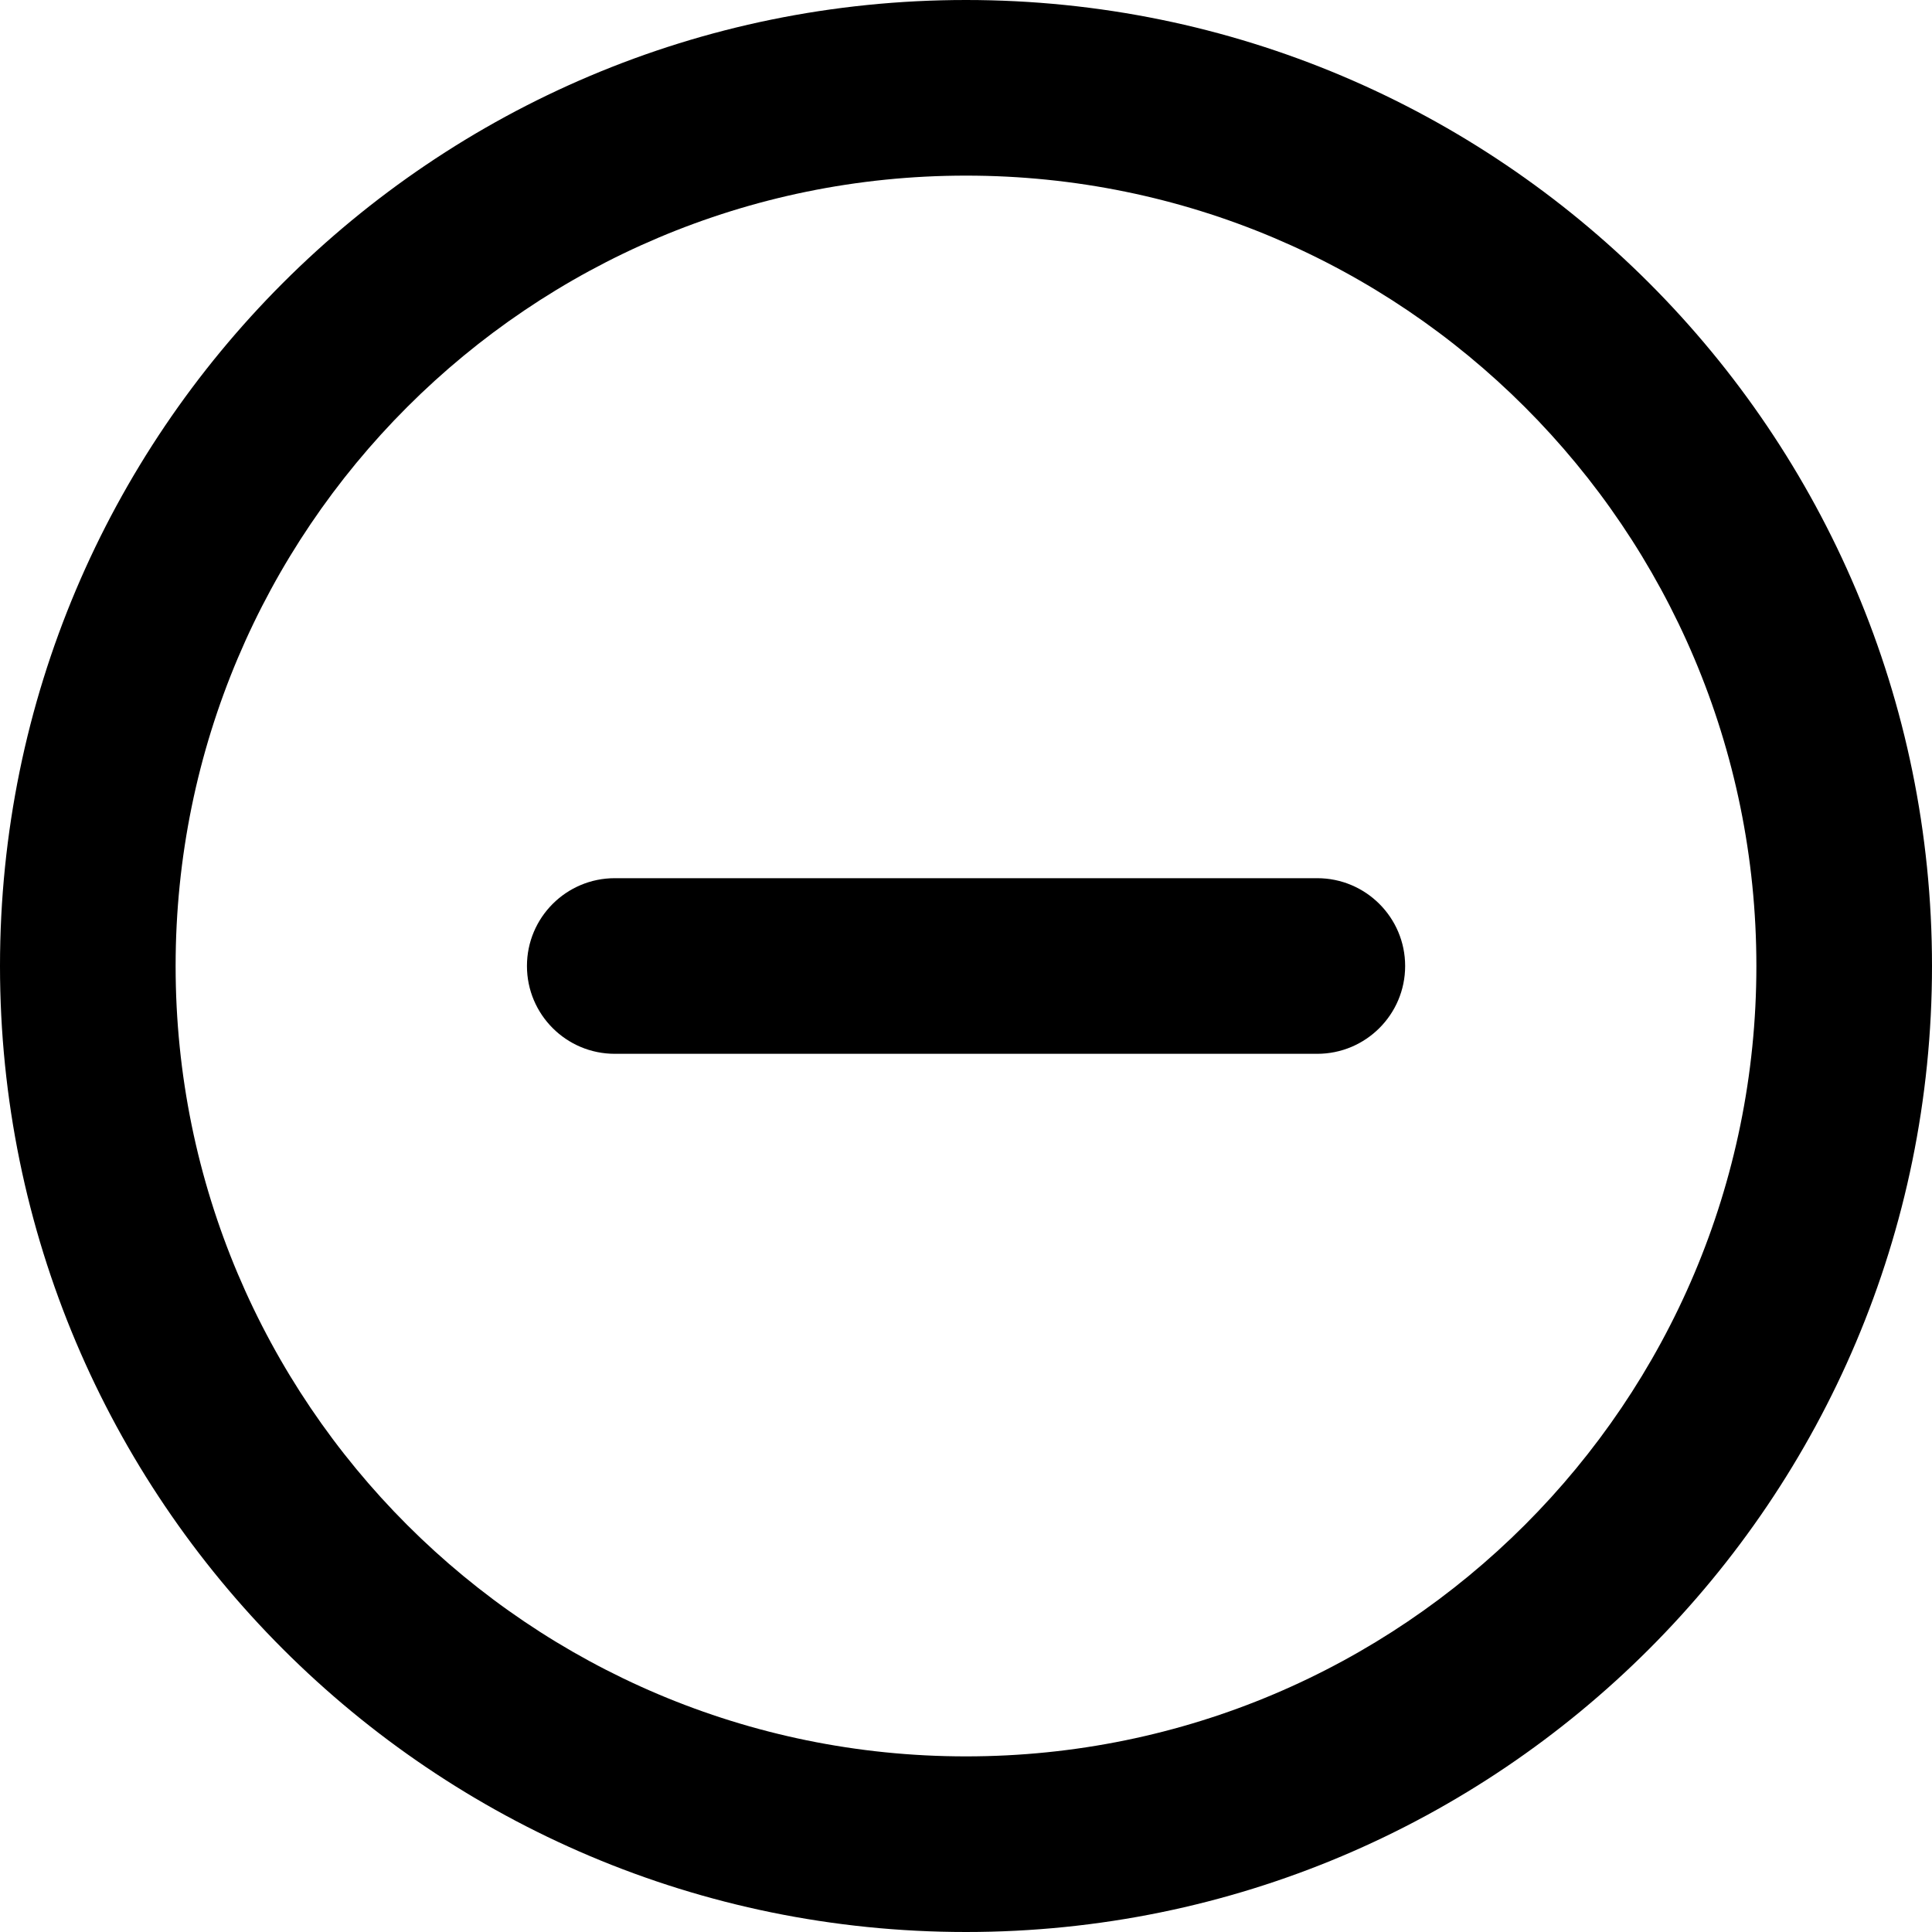 <svg width="20" height="20" viewBox="0 0 20 20" fill="none" xmlns="http://www.w3.org/2000/svg">
<path d="M6.364 9.091C5.862 9.091 5.455 9.498 5.455 10C5.455 10.502 5.862 10.909 6.364 10.909H13.636C14.138 10.909 14.546 10.502 14.546 10C14.546 9.498 14.138 9.091 13.636 9.091H6.364Z" fill="black"/>
<path fill-rule="evenodd" clip-rule="evenodd" d="M20 10C20 15.523 15.523 20 10 20C4.477 20 0 15.523 0 10C0 4.477 4.477 0 10 0C15.523 0 20 4.477 20 10ZM18.182 10C18.182 14.519 14.519 18.182 10 18.182C5.481 18.182 1.818 14.519 1.818 10C1.818 5.481 5.481 1.818 10 1.818C14.519 1.818 18.182 5.481 18.182 10Z" fill="black"/>
</svg>
